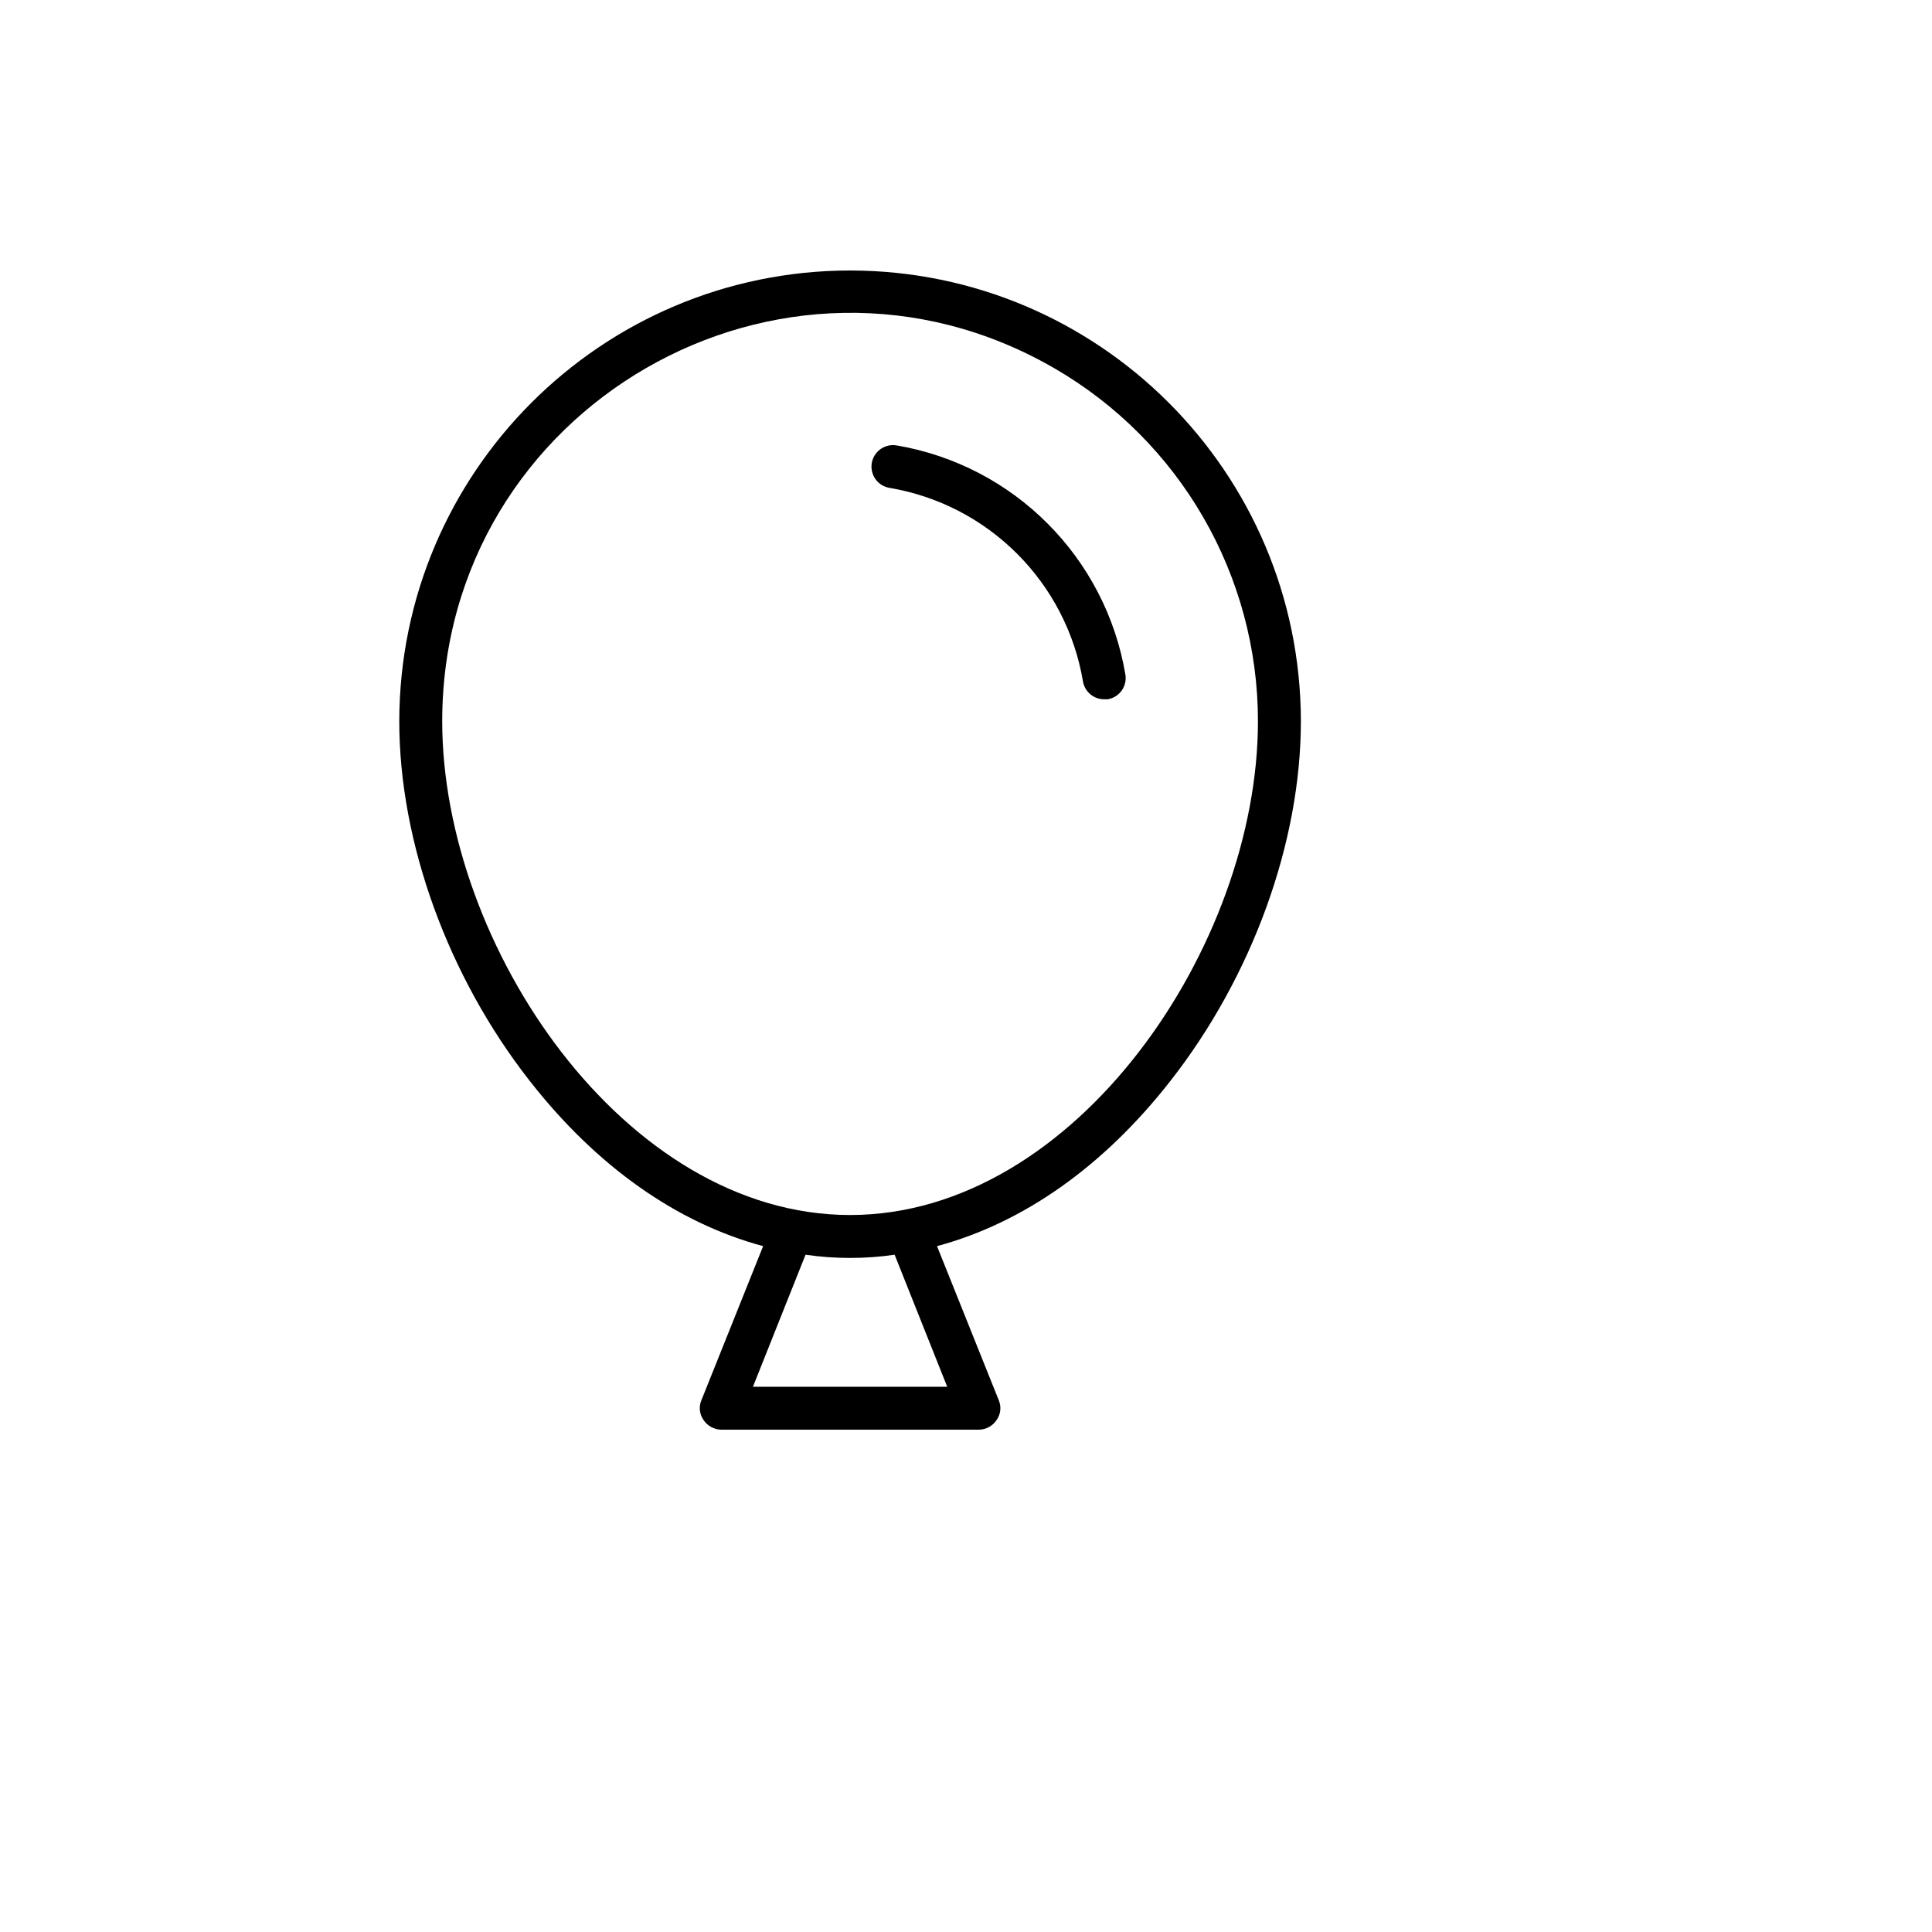 <svg xmlns="http://www.w3.org/2000/svg" version="1.1" xmlns:xlink="http://www.w3.org/1999/xlink" width="100%" height="100%" id="svgWorkerArea" viewBox="-25 -25 625 625" xmlns:idraw="https://idraw.muisca.co" style="background: white;"><defs id="defsdoc"><pattern id="patternBool" x="0" y="0" width="10" height="10" patternUnits="userSpaceOnUse" patternTransform="rotate(35)"><circle cx="5" cy="5" r="4" style="stroke: none;fill: #ff000070;"></circle></pattern></defs><g id="fileImp-983239680" class="cosito"><path id="pathImp-893838121" class="grouped" d="M250 62.5C169.498 62.596 104.262 127.831 104.167 208.333 104.167 247.57 119.965 290.972 146.354 324.653 168.056 352.431 194.097 370.66 221.875 378.125 221.875 378.125 201.91 427.951 201.91 427.951 201.005 430.067 201.268 432.501 202.604 434.375 203.875 436.305 206.023 437.476 208.333 437.5 208.333 437.5 291.667 437.5 291.667 437.5 293.977 437.476 296.125 436.305 297.396 434.375 298.732 432.501 298.995 430.067 298.09 427.951 298.09 427.951 278.125 378.125 278.125 378.125 305.903 370.66 331.945 352.431 353.646 324.653 380.035 290.972 395.833 247.57 395.833 208.333 395.738 127.831 330.502 62.596 250 62.5 250 62.5 250 62.5 250 62.5M281.424 423.611C281.424 423.611 218.576 423.611 218.576 423.611 218.576 423.611 235.59 380.903 235.59 380.903 245.147 382.292 254.853 382.292 264.41 380.903 264.41 380.903 281.424 423.611 281.424 423.611M250 368.056C176.91 368.056 118.056 280.729 118.056 208.333 118.056 106.763 228.009 43.281 315.972 94.066 356.796 117.636 381.945 161.194 381.945 208.333 381.945 280.729 323.09 368.056 250 368.056 250 368.056 250 368.056 250 368.056M339.062 193.229C339.689 197.017 337.122 200.595 333.333 201.215 333.333 201.215 332.118 201.215 332.118 201.215 328.777 201.183 325.932 198.776 325.347 195.486 319.951 163.372 294.788 138.209 262.674 132.812 257.395 131.877 255.108 125.578 258.558 121.474 260.159 119.569 262.654 118.663 265.104 119.097 303.009 125.575 332.674 155.31 339.062 193.229 339.062 193.229 339.062 193.229 339.062 193.229"></path></g></svg>